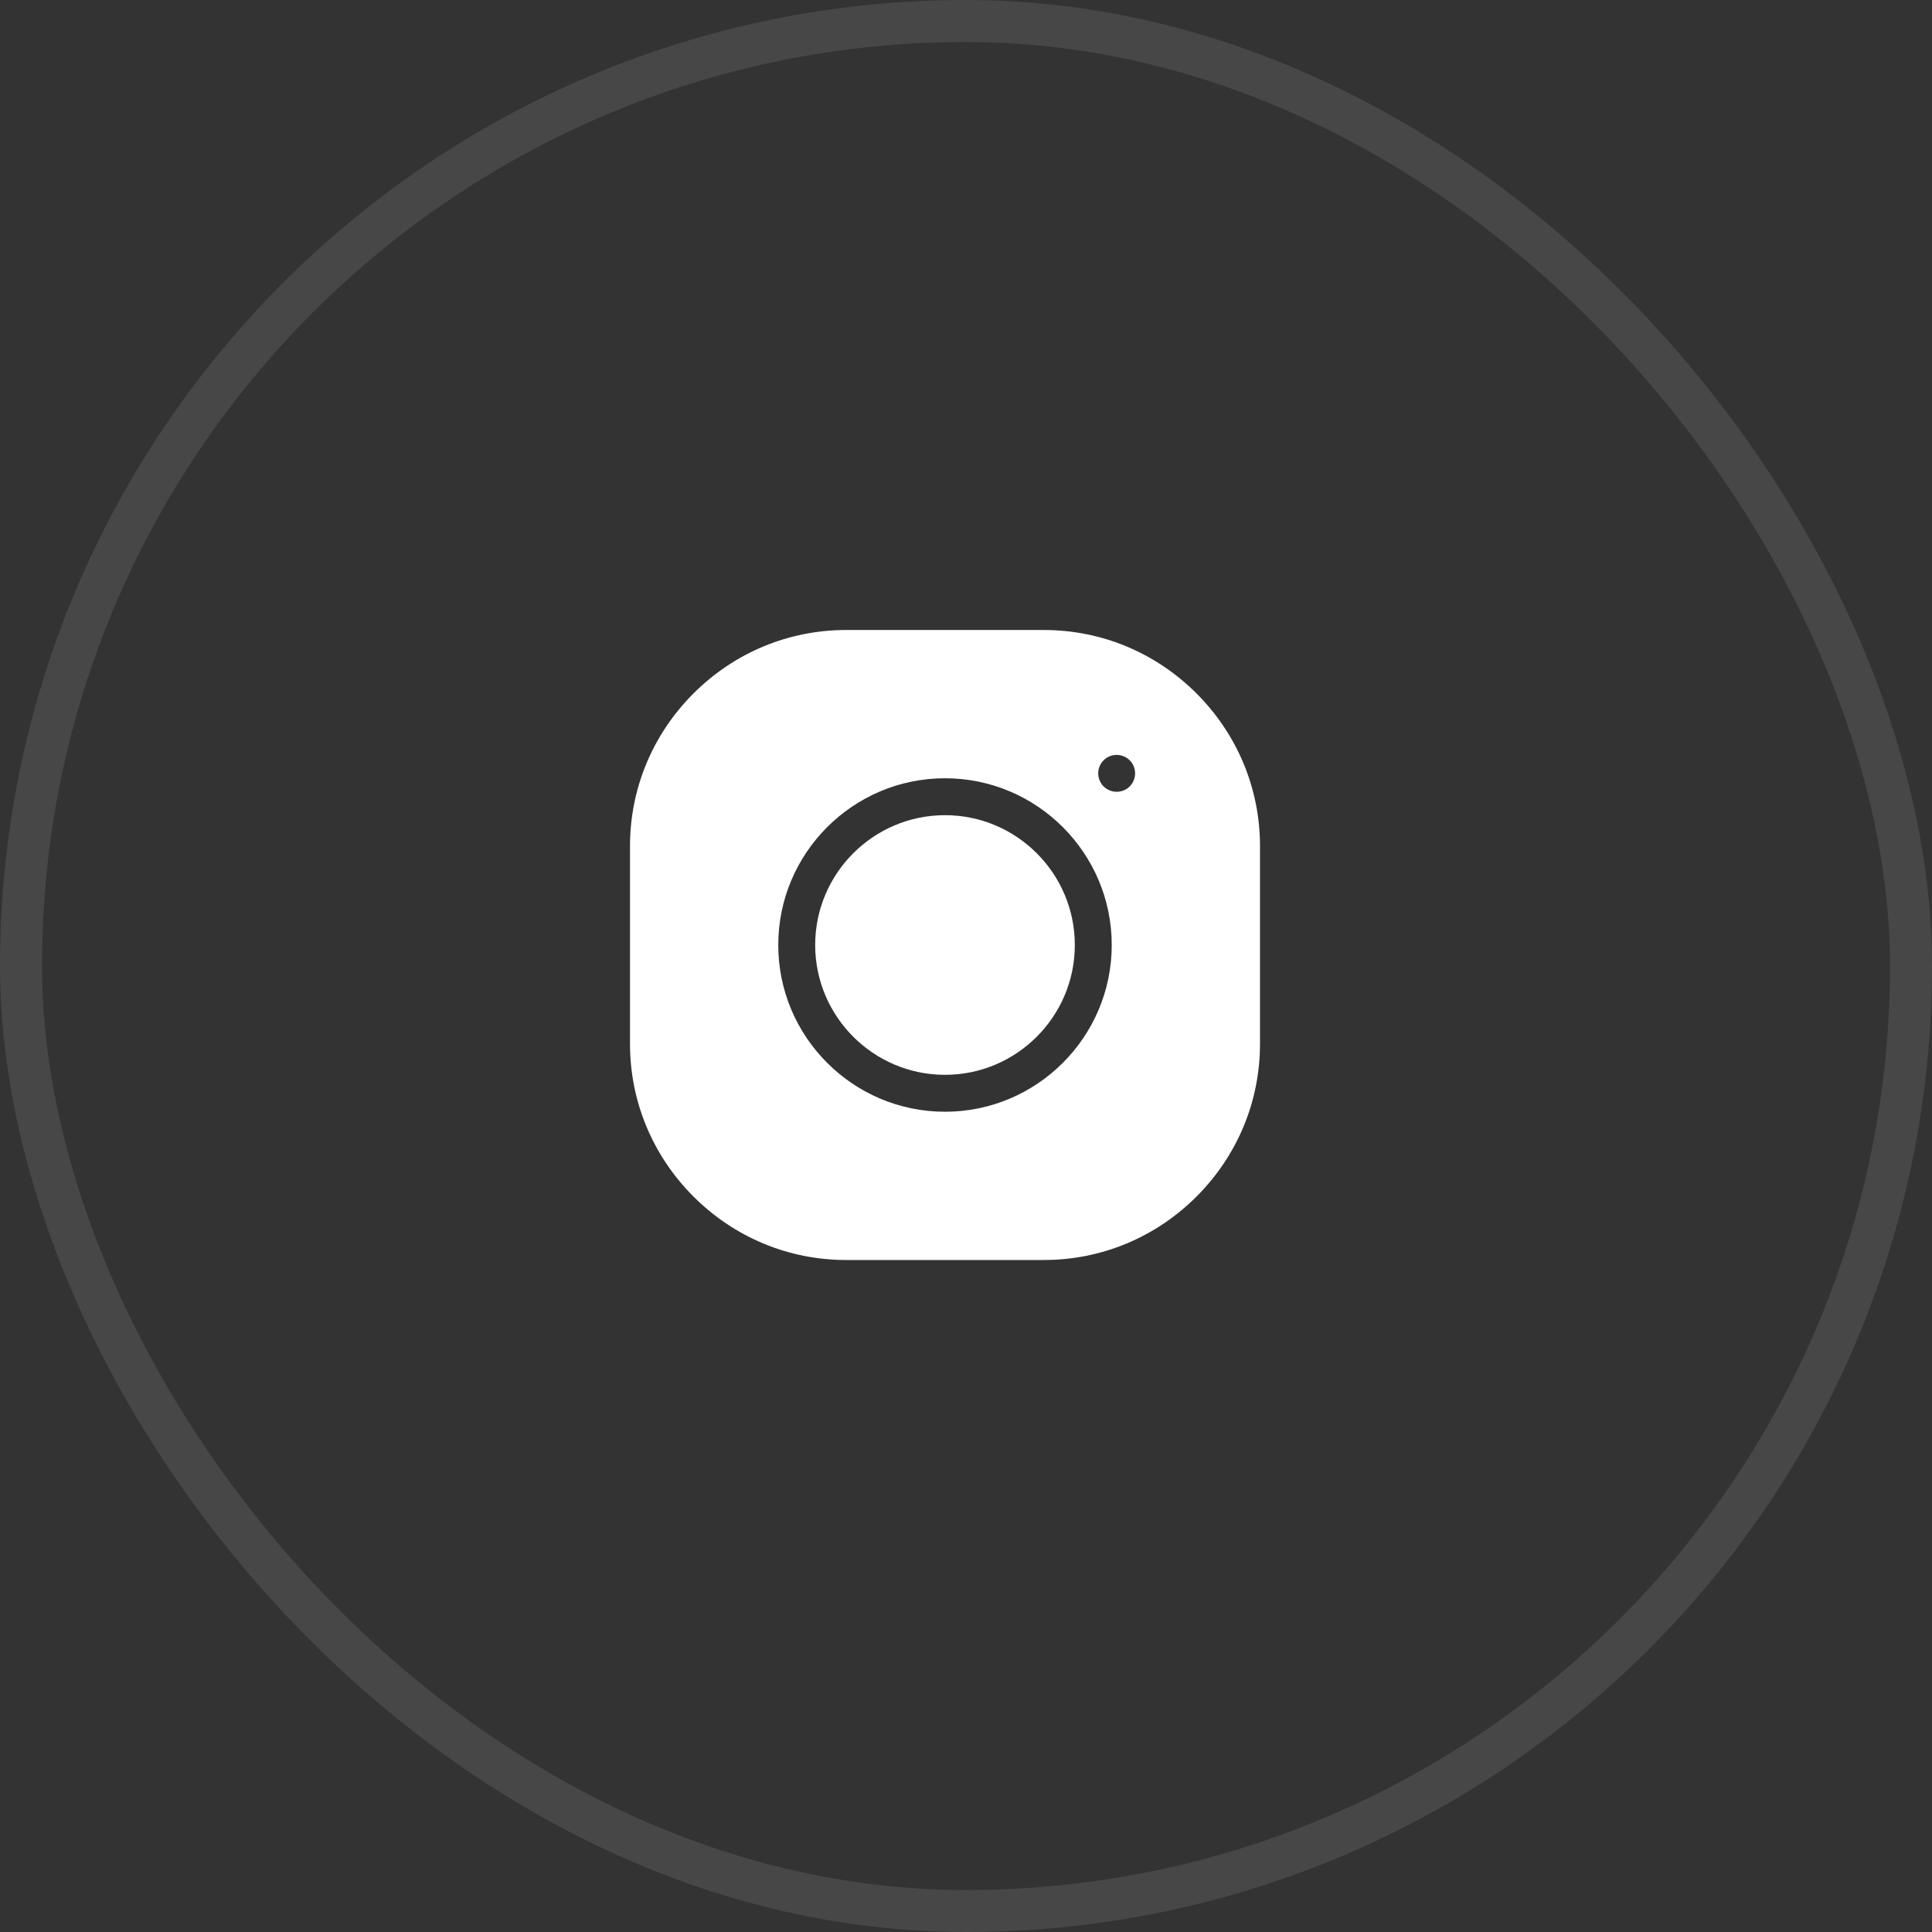 <svg width="46" height="46" viewBox="0 0 46 46" fill="none" xmlns="http://www.w3.org/2000/svg">
<rect x="0" y="0" width="46" height="46" fill="#333333" stroke="none"/>
<rect opacity="0.1" x="45.5" y="45.5" width="45" height="45" rx="22.5" transform="rotate(-180 45.5 45.5)" stroke="white"/>
<g clip-path="url(#clip0_6_11)">
<path d="M22.5 19.409C20.796 19.409 19.409 20.796 19.409 22.5C19.409 24.204 20.796 25.591 22.5 25.591C24.204 25.591 25.591 24.204 25.591 22.5C25.591 20.796 24.204 19.409 22.5 19.409Z" fill="white"/>
<path d="M28.489 16.511C27.514 15.537 26.223 15 24.854 15H20.146C18.777 15 17.486 15.537 16.511 16.511C15.537 17.486 15 18.777 15 20.146V24.854C15 26.223 15.537 27.514 16.511 28.489C17.486 29.463 18.777 30 20.146 30H24.854C26.223 30 27.514 29.463 28.489 28.489C29.463 27.514 30 26.223 30 24.854V20.146C30 18.777 29.463 17.486 28.489 16.511ZM22.5 26.47C20.311 26.47 18.53 24.689 18.53 22.5C18.53 20.311 20.311 18.53 22.5 18.53C24.689 18.53 26.47 20.311 26.47 22.5C26.47 24.689 24.689 26.47 22.5 26.47ZM26.898 18.724C26.816 18.805 26.703 18.852 26.587 18.852C26.471 18.852 26.358 18.805 26.276 18.724C26.194 18.642 26.148 18.529 26.148 18.413C26.148 18.297 26.194 18.184 26.276 18.102C26.358 18.02 26.471 17.974 26.587 17.974C26.703 17.974 26.816 18.02 26.898 18.102C26.98 18.184 27.026 18.297 27.026 18.413C27.026 18.529 26.98 18.642 26.898 18.724Z" fill="white"/>
</g>
<defs>
<clipPath id="clip0_6_11">
<rect x="15" y="15" width="15" height="15" fill="white"/>
</clipPath>
</defs>
</svg>

